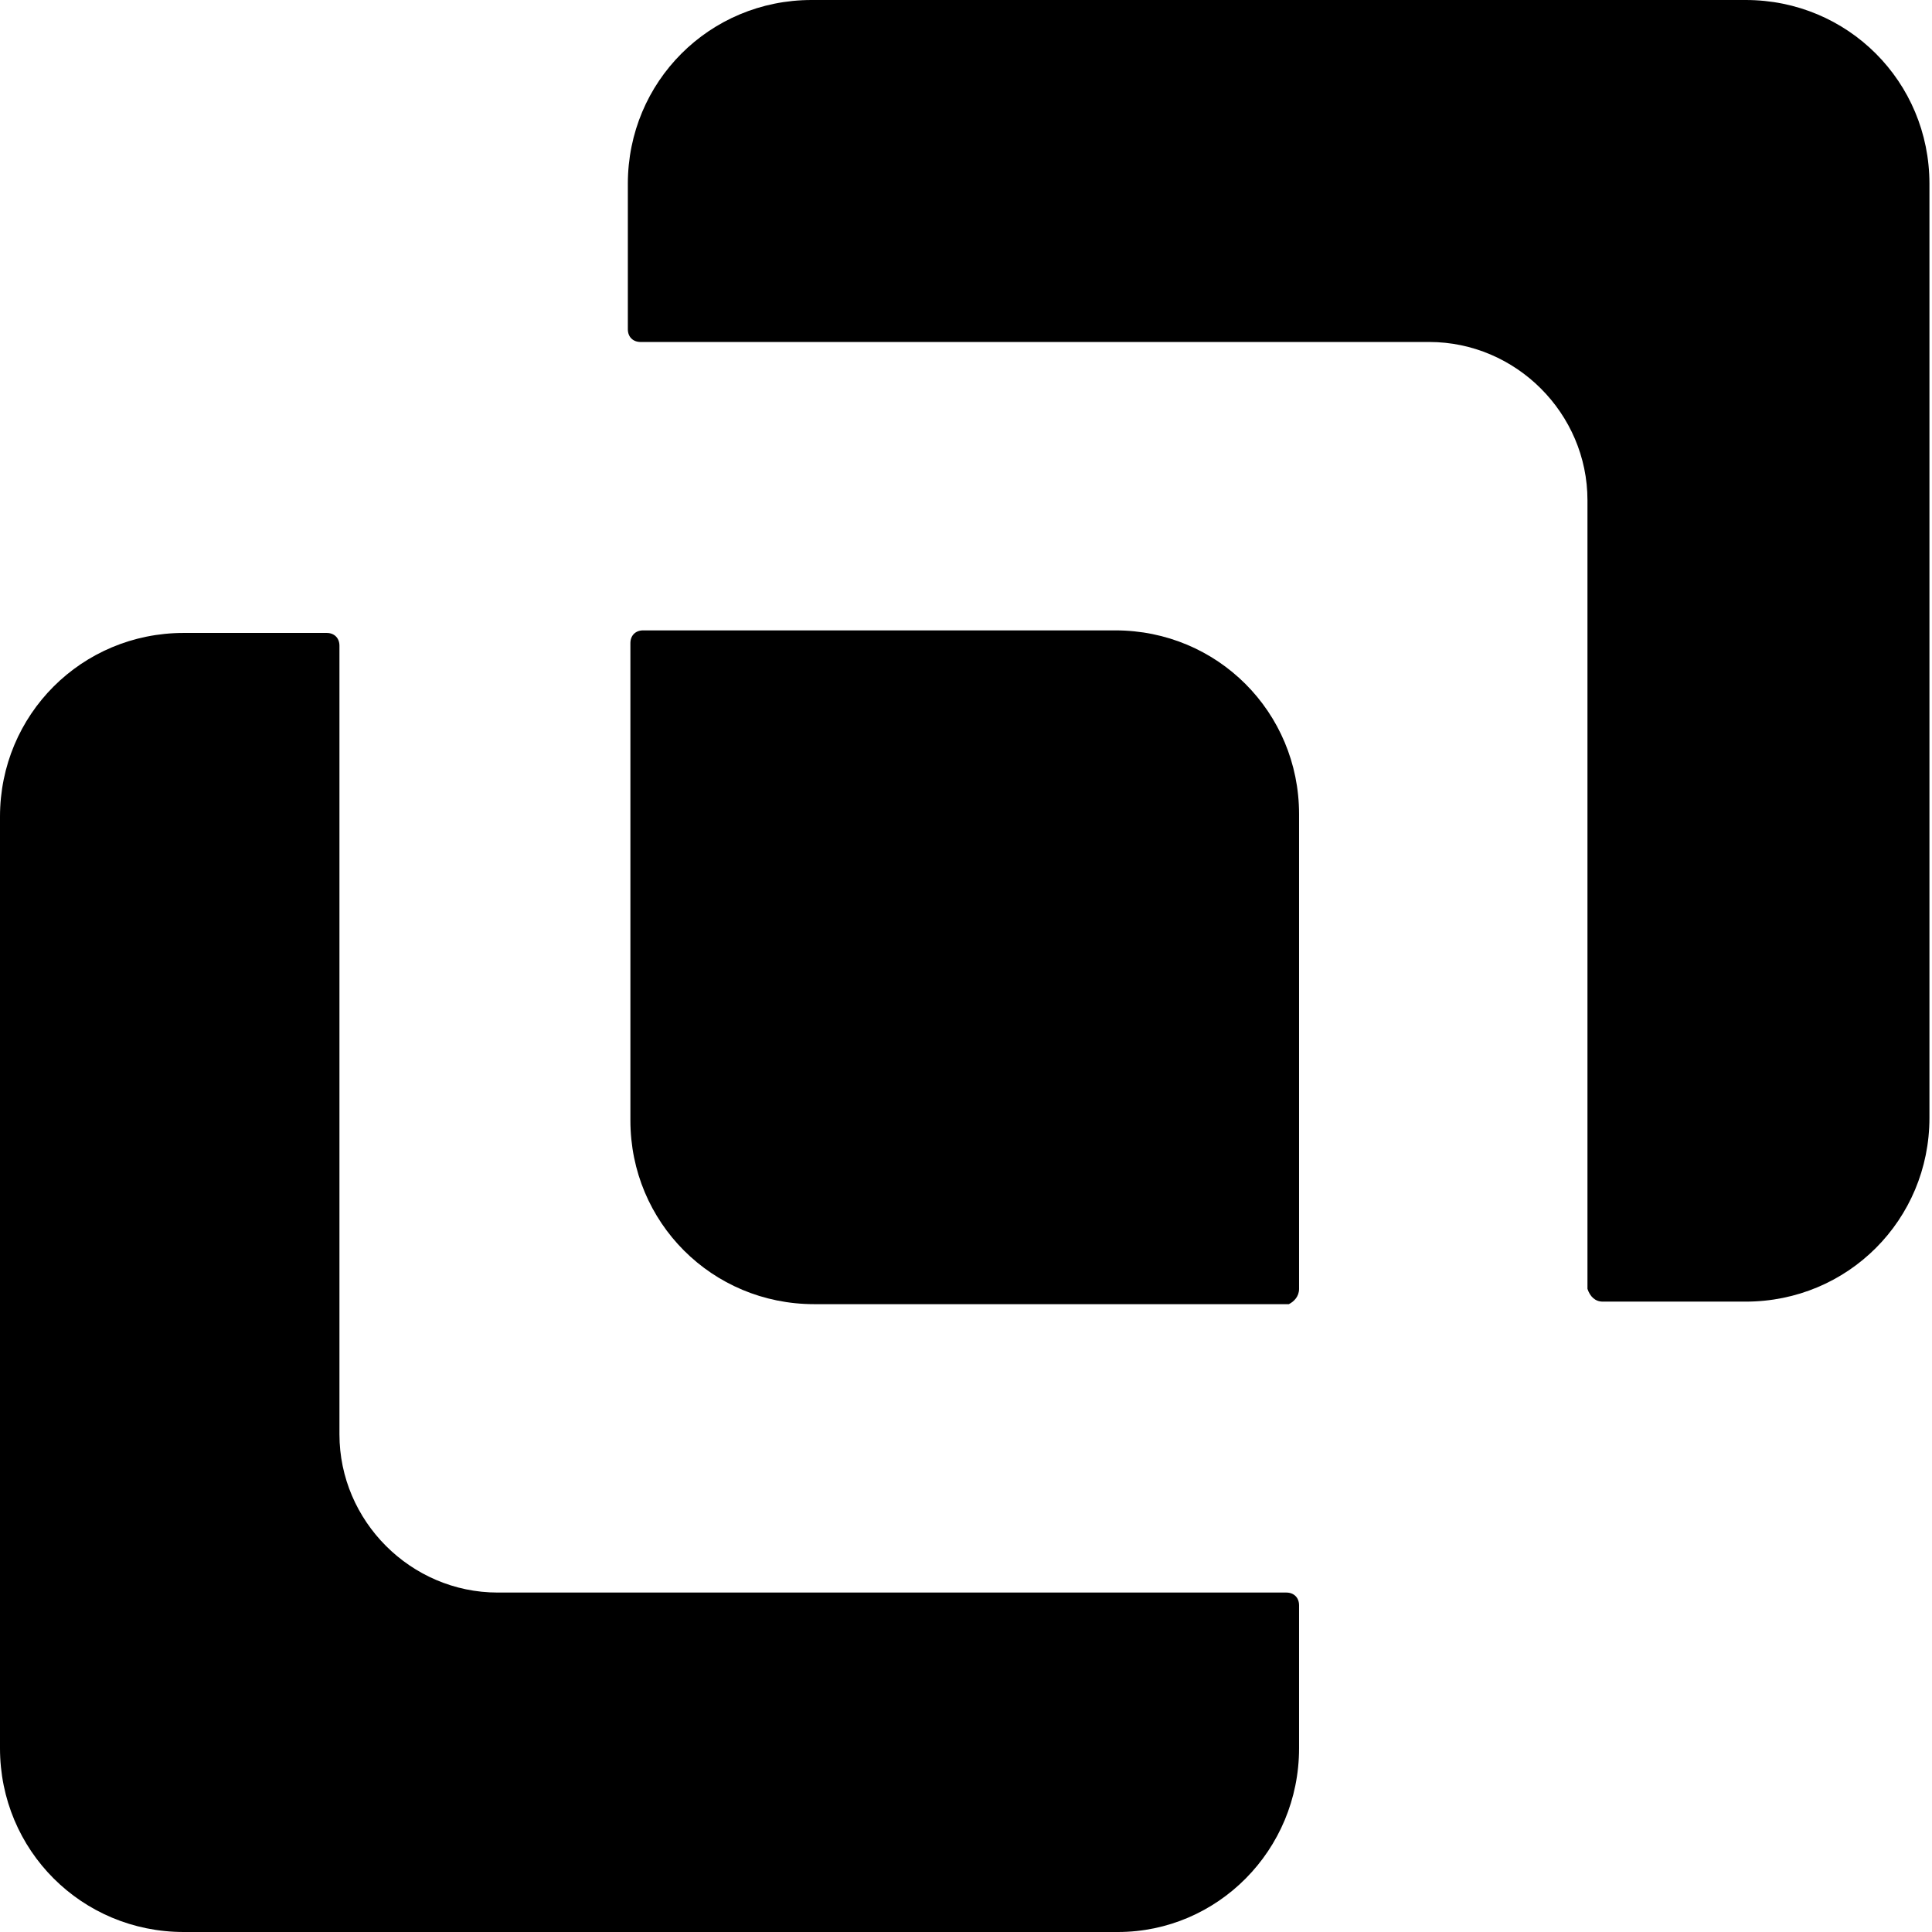 <svg width="99" height="99" viewBox="0 0 99 99" fill="none" xmlns="http://www.w3.org/2000/svg">
<path d="M66.567 89.584V82.26C66.567 81.868 66.305 81.606 65.913 81.606H25.502C21.055 81.606 17.394 77.945 17.394 73.498V33.087C17.394 32.695 17.132 32.433 16.74 32.433H9.416C4.185 32.433 0 36.618 0 41.849V89.584C0 94.815 4.185 99 9.416 99H57.281C62.382 99 66.567 94.815 66.567 89.584Z" fill="black"/>
<path d="M82.13 66.698H89.453C94.684 66.698 98.869 62.513 98.869 57.281V9.416C98.869 4.185 94.684 0 89.453 0H41.588C36.357 0 32.172 4.185 32.172 9.416V16.871C32.172 17.263 32.433 17.524 32.826 17.524H73.237C77.683 17.524 81.345 21.186 81.345 25.633V66.044C81.476 66.436 81.737 66.698 82.13 66.698Z" fill="black"/>
<path d="M66.567 66.043V41.718C66.567 36.487 62.382 32.302 57.151 32.302H32.957C32.564 32.302 32.303 32.564 32.303 32.956V57.412C32.303 62.643 36.488 66.828 41.719 66.828H66.044C66.305 66.697 66.567 66.436 66.567 66.043Z" fill="black"/>
</svg>
